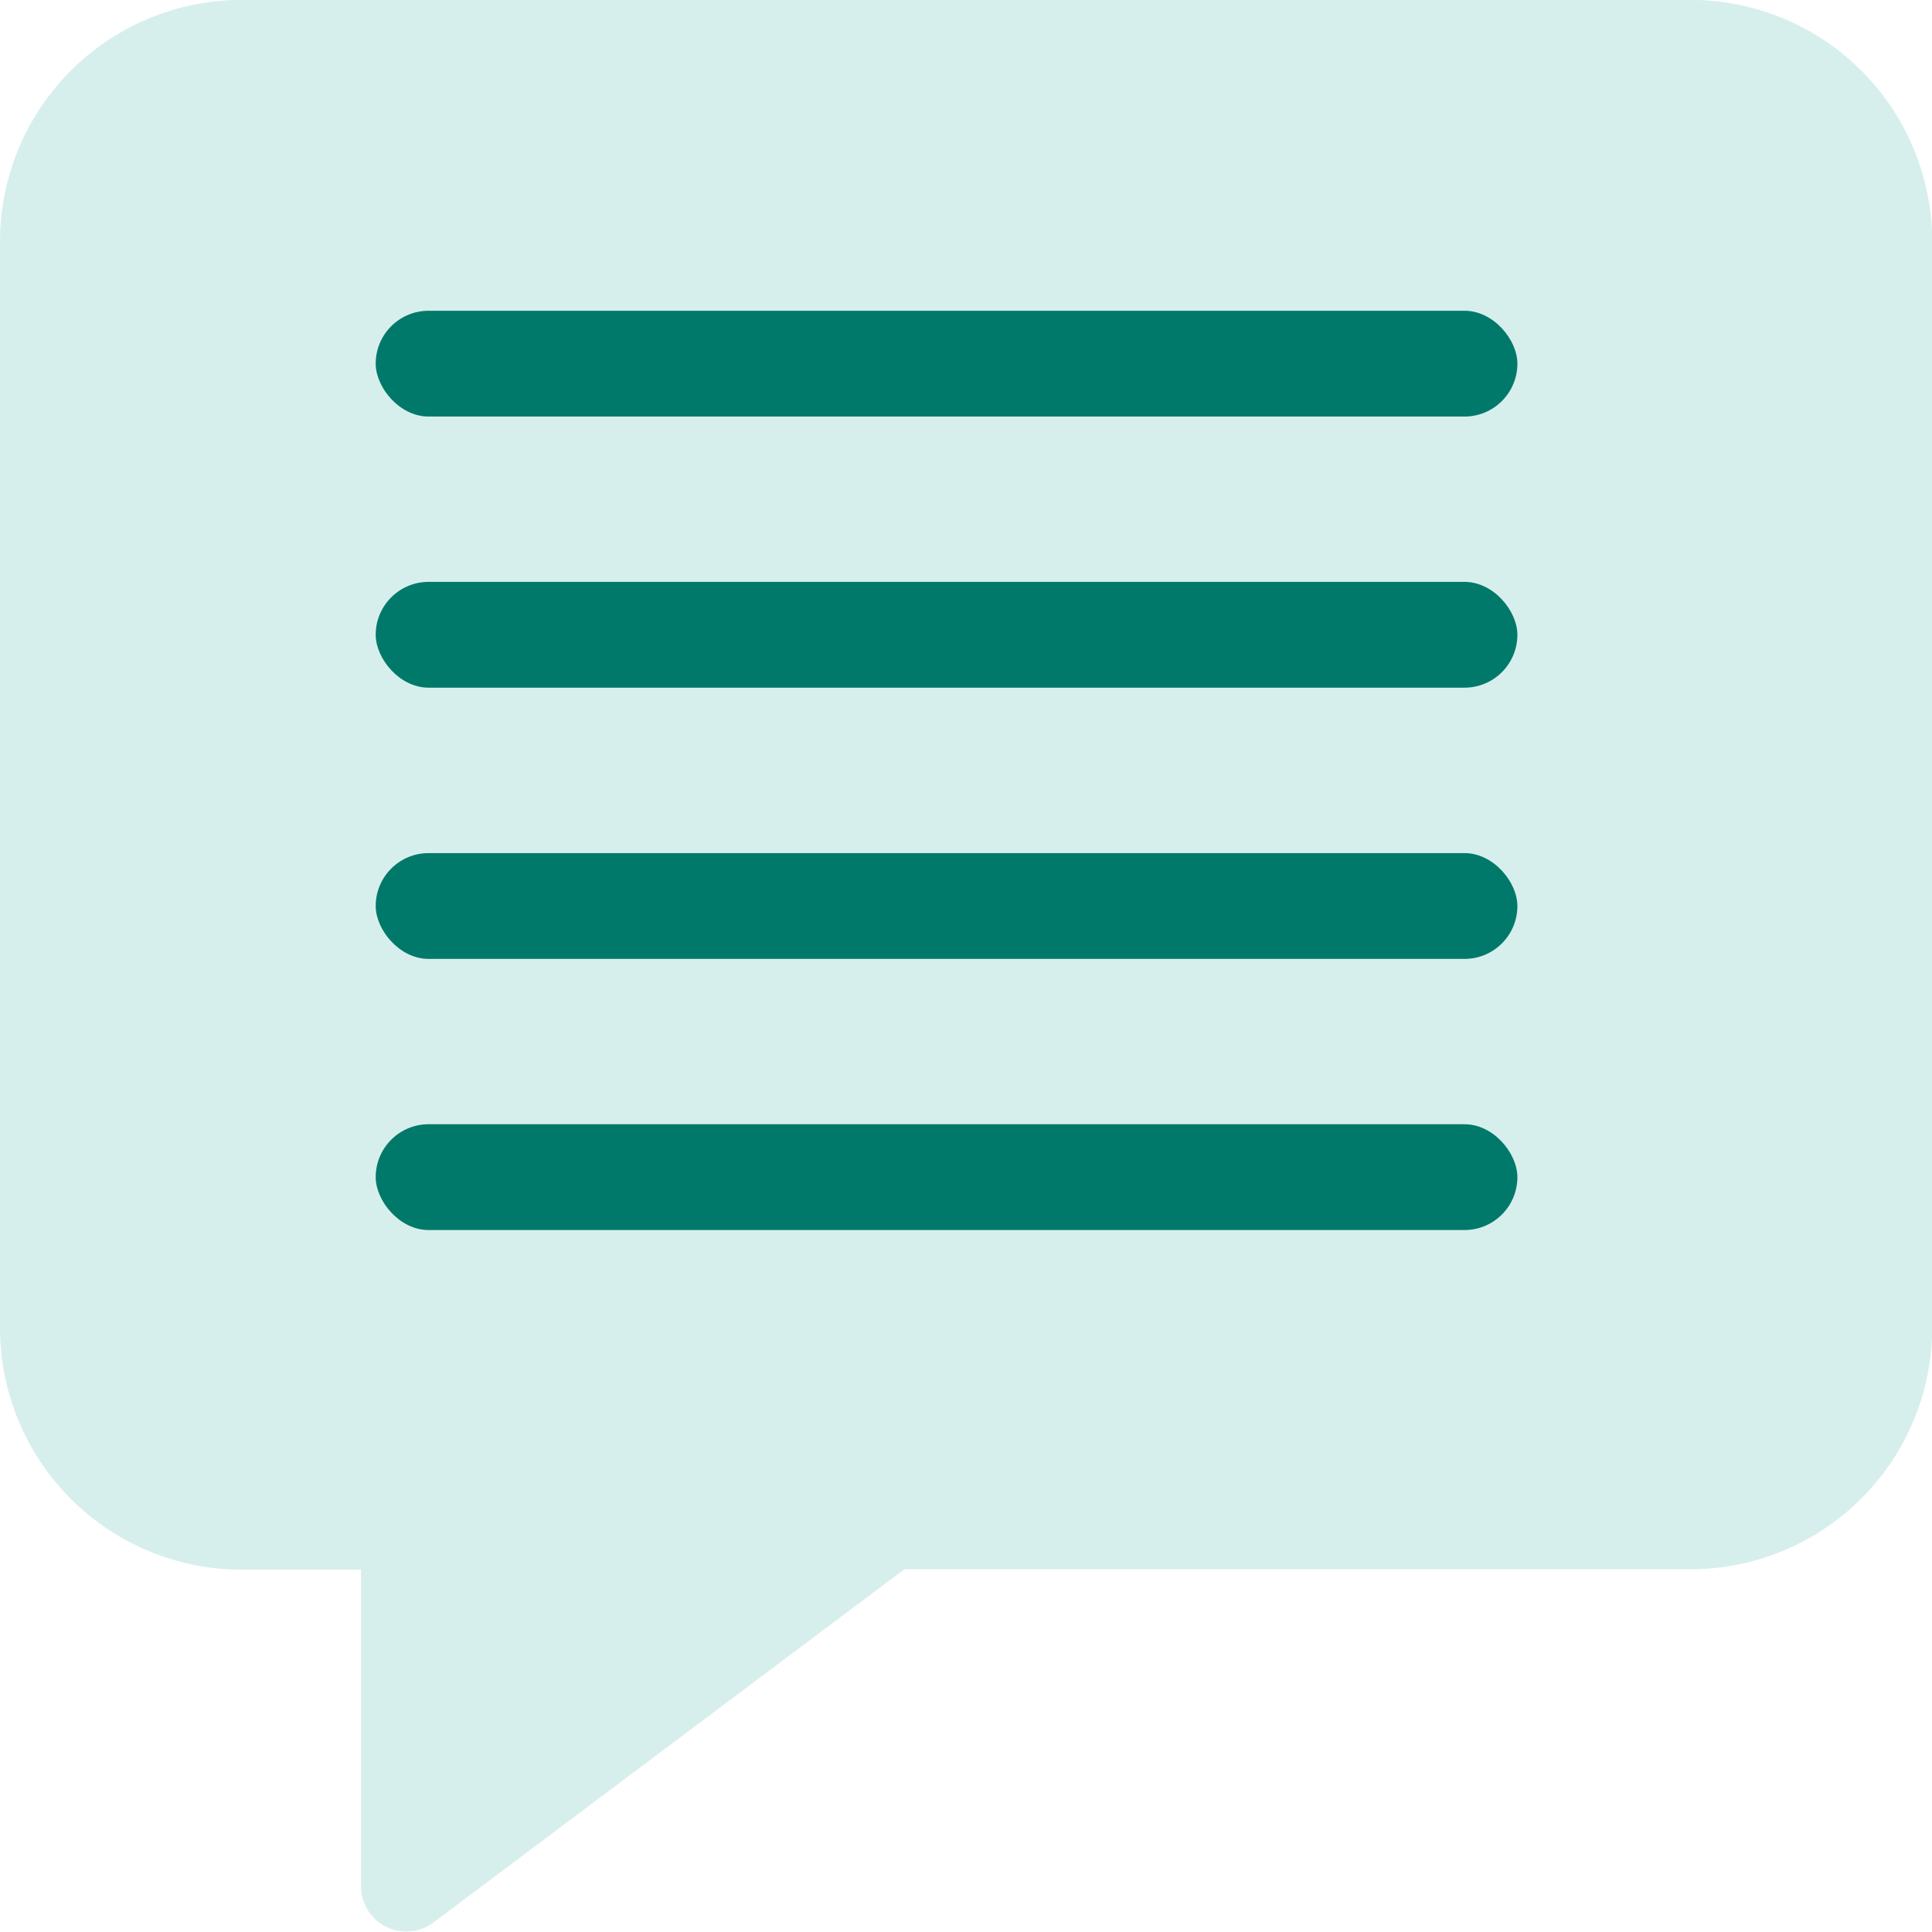 <svg xmlns="http://www.w3.org/2000/svg" width="18.919" height="18.921" viewBox="0 0 18.919 18.921">
  <g id="Group_333" data-name="Group 333" transform="translate(-1027.673 -300.54)">
    <g id="Group_332" data-name="Group 332" transform="translate(-1.903 0.251)">
      <path id="Icon_awesome-comment-alt" data-name="Icon awesome-comment-alt" d="M16.555,0H2.365A2.367,2.367,0,0,0,0,2.365V13.007a2.367,2.367,0,0,0,2.365,2.365h1.17v3.1a.444.444,0,0,0,.706.358l4.615-3.462h7.7a2.367,2.367,0,0,0,2.365-2.365V2.365A2.367,2.367,0,0,0,16.555,0Z" transform="translate(1029.576 300.288)" fill="#d7efec"/>
      <g id="Group_331" data-name="Group 331" transform="translate(1033.255 303.332)">
        <rect id="Rectangle_130" data-name="Rectangle 130" width="11.18" height="1.036" rx="0.518" fill="#00796b"/>
        <rect id="Rectangle_135" data-name="Rectangle 135" width="11.18" height="1.036" rx="0.518" transform="translate(0 2.655)" fill="#00796b"/>
        <rect id="Rectangle_136" data-name="Rectangle 136" width="11.18" height="1.036" rx="0.518" transform="translate(0 5.311)" fill="#00796b"/>
        <rect id="Rectangle_137" data-name="Rectangle 137" width="11.18" height="1.036" rx="0.518" transform="translate(0 7.966)" fill="#00796b"/>
      </g>
    </g>
  </g>
</svg>
